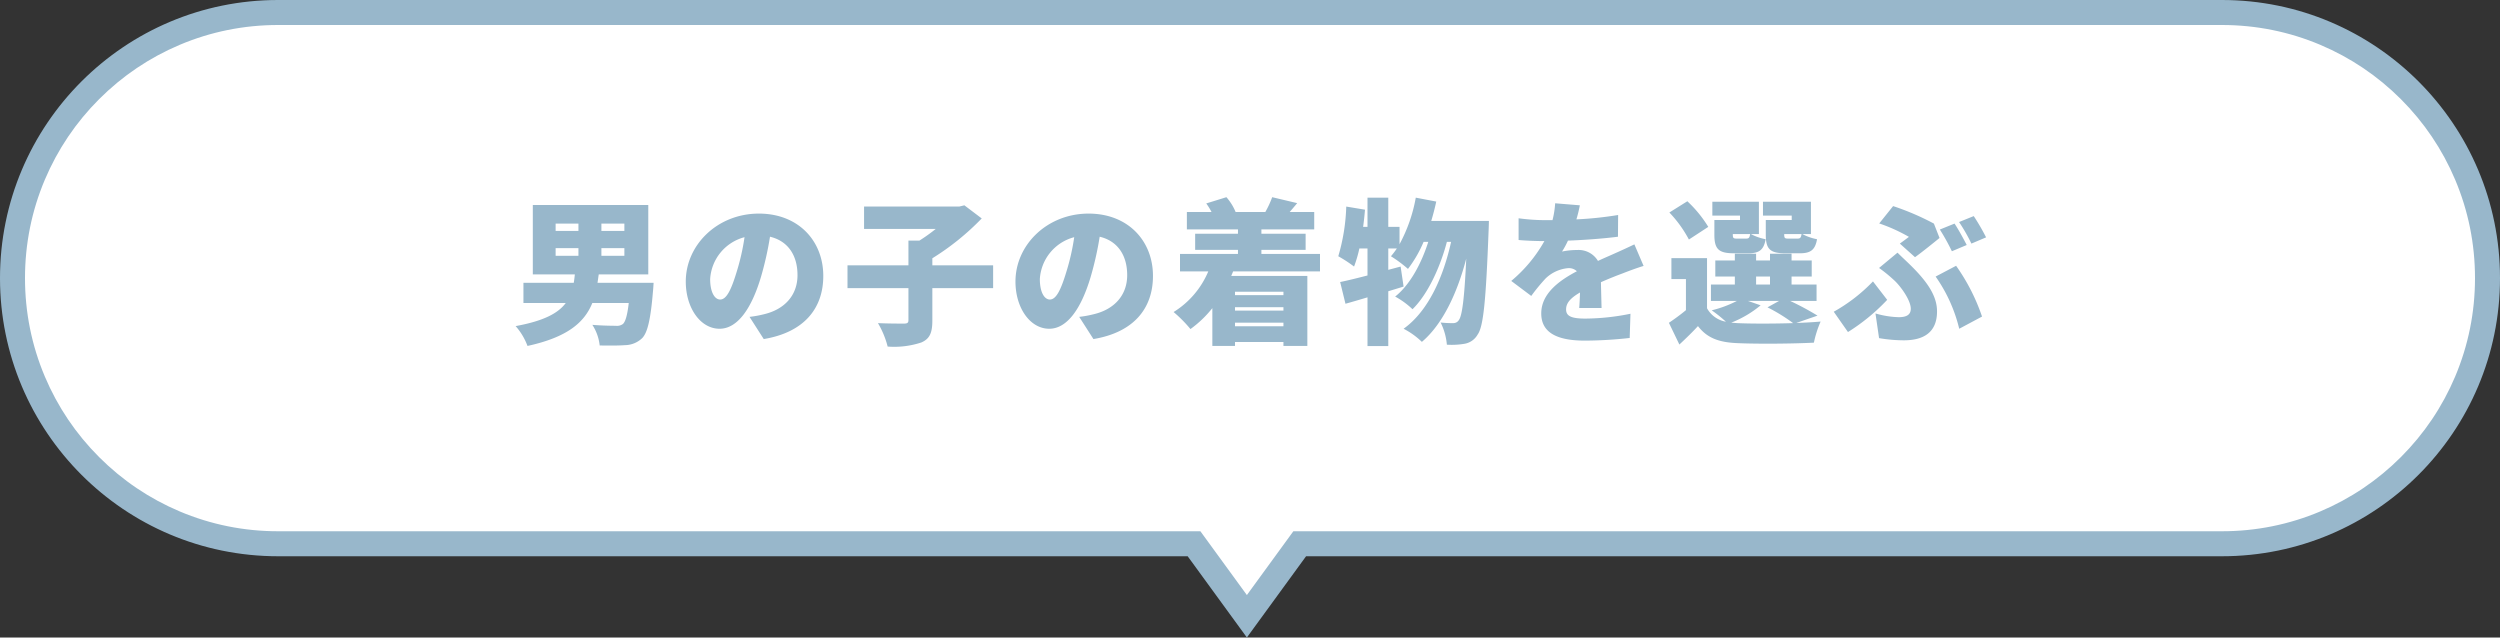 <svg xmlns="http://www.w3.org/2000/svg" width="400" height="102.001" viewBox="0 0 400 102.001">
  <rect x="0" y="0" width="400" height="102.001" fill="#333333" stroke="none"/>
  <g id="グループ_15689" data-name="グループ 15689" transform="translate(5710 576)">
    <g id="合体_20" data-name="合体 20" transform="translate(-12060 -479)" fill="#fff">
      <path d="M 6549.5 1.604 L 6541.645 -9.177 L 6541.046 -9.999 L 6540.029 -9.999 L 6394.5 -9.999 C 6388.762 -9.999 6383.196 -11.123 6377.958 -13.338 C 6372.897 -15.479 6368.352 -18.543 6364.448 -22.447 C 6360.544 -26.351 6357.479 -30.896 6355.338 -35.957 C 6353.123 -41.196 6352 -46.761 6352 -52.5 C 6352 -58.238 6353.123 -63.804 6355.338 -69.042 C 6357.479 -74.103 6360.544 -78.648 6364.448 -82.552 C 6368.352 -86.456 6372.897 -89.52 6377.958 -91.661 C 6383.196 -93.877 6388.762 -95 6394.5 -95 L 6705.5 -95 C 6711.238 -95 6716.804 -93.877 6722.042 -91.661 C 6727.103 -89.52 6731.648 -86.456 6735.552 -82.552 C 6739.456 -78.648 6742.521 -74.103 6744.661 -69.042 C 6746.876 -63.804 6748 -58.238 6748 -52.5 C 6748 -46.761 6746.876 -41.196 6744.661 -35.957 C 6742.521 -30.896 6739.456 -26.351 6735.552 -22.447 C 6731.648 -18.543 6727.103 -15.479 6722.042 -13.338 C 6716.804 -11.123 6711.238 -9.999 6705.5 -9.999 L 6558.972 -9.999 L 6557.954 -9.999 L 6557.355 -9.177 L 6549.5 1.604 Z" stroke="none"/>
      <path d="M 6549.5 -1.792 L 6556.937 -11.999 L 6705.5 -11.999 C 6710.969 -11.999 6716.272 -13.069 6721.263 -15.18 C 6726.085 -17.22 6730.417 -20.141 6734.138 -23.861 C 6737.858 -27.582 6740.779 -31.914 6742.819 -36.736 C 6744.93 -41.727 6746 -47.03 6746 -52.5 C 6746 -57.969 6744.93 -63.273 6742.819 -68.263 C 6740.779 -73.085 6737.858 -77.417 6734.138 -81.138 C 6730.417 -84.859 6726.085 -87.779 6721.263 -89.819 C 6716.272 -91.93 6710.969 -93 6705.5 -93 L 6394.5 -93 C 6389.031 -93 6383.727 -91.93 6378.736 -89.819 C 6373.914 -87.779 6369.583 -84.859 6365.862 -81.138 C 6362.141 -77.417 6359.22 -73.085 6357.181 -68.263 C 6355.07 -63.273 6354 -57.969 6354 -52.5 C 6354 -47.03 6355.07 -41.727 6357.181 -36.736 C 6359.22 -31.914 6362.141 -27.582 6365.862 -23.861 C 6369.583 -20.141 6373.914 -17.22 6378.736 -15.18 C 6383.727 -13.069 6389.031 -11.999 6394.5 -11.999 L 6542.063 -11.999 L 6549.5 -1.792 M 6549.5 5.001 L 6540.029 -7.999 L 6394.5 -7.999 C 6369.923 -7.999 6350 -27.923 6350 -52.5 C 6350 -77.077 6369.923 -97 6394.5 -97 L 6705.5 -97 C 6730.077 -97 6750 -77.077 6750 -52.5 C 6750 -27.923 6730.077 -7.999 6705.5 -7.999 L 6558.972 -7.999 L 6549.5 5.001 Z" stroke="none" fill="#98b7cb"/>
    </g>
    <path id="パス_224389" data-name="パス 224389" d="M-111.1-13.3h3.65v1.225h-3.65Zm0-3.925h3.65v1.175h-3.65Zm11,1.175h-3.675v-1.175h3.675Zm0,3.975h-3.675V-13.3h3.675Zm-4.3,4.325c.075-.45.125-.9.2-1.35h7.925V-20.2H-114.75V-9.1h6.725c-.05.475-.1.925-.175,1.35h-8.05v3.225h6.775c-1.2,1.625-3.5,2.875-8.025,3.7a10.123,10.123,0,0,1,1.9,3.175c6.4-1.4,9.1-3.75,10.375-6.875H-99.4c-.225,2-.55,3.05-.95,3.375a1.583,1.583,0,0,1-1.125.275c-.7,0-2.275-.025-3.75-.15a7.515,7.515,0,0,1,1.175,3.3c1.575.025,3.1.025,4.025-.05A4.041,4.041,0,0,0-97.25,1.1c.85-.875,1.35-2.975,1.725-7.475.05-.45.1-1.375.1-1.375Zm22.25-1.7c-.875,2.875-1.625,4.375-2.625,4.375-.85,0-1.6-1.125-1.6-3.275a7.376,7.376,0,0,1,5.5-6.7A36.1,36.1,0,0,1-82.15-9.45Zm4.35,10.7c6.45-1.075,9.525-4.9,9.525-10.1,0-5.625-4-9.975-10.3-9.975-6.625,0-11.7,5-11.7,10.875,0,4.225,2.35,7.55,5.4,7.55,2.925,0,5.15-3.325,6.625-8.275a51.787,51.787,0,0,0,1.45-6.45c2.85.675,4.4,2.95,4.4,6.15,0,3.25-2.1,5.45-5.25,6.225a17.777,17.777,0,0,1-2.425.45Zm36.7-11.8h-9.725v-1.125a40.824,40.824,0,0,0,7.9-6.375l-2.775-2.1-.825.2H-61.75v3.575h11.475A27.78,27.78,0,0,1-52.9-14.5h-1.75v3.95H-64.4V-6.9h9.75v5.125c0,.425-.175.55-.725.55-.575,0-2.55,0-4.15-.075a14.335,14.335,0,0,1,1.55,3.75A13.841,13.841,0,0,0-52.6,1.8c1.35-.575,1.775-1.55,1.775-3.5V-6.9H-41.1Zm11.7,1.1c-.875,2.875-1.625,4.375-2.625,4.375-.85,0-1.6-1.125-1.6-3.275a7.376,7.376,0,0,1,5.5-6.7A36.1,36.1,0,0,1-29.4-9.45Zm4.35,10.7c6.45-1.075,9.525-4.9,9.525-10.1,0-5.625-4-9.975-10.3-9.975-6.625,0-11.7,5-11.7,10.875,0,4.225,2.35,7.55,5.4,7.55,2.925,0,5.15-3.325,6.625-8.275a51.789,51.789,0,0,0,1.45-6.45c2.85.675,4.4,2.95,4.4,6.15,0,3.25-2.1,5.45-5.25,6.225a17.777,17.777,0,0,1-2.425.45ZM5.35-6.325v.55H-2.4v-.55ZM-2.4-.8v-.575H5.35V-.8ZM5.35-3.3H-2.4v-.55H5.35ZM11.2-9.575v-2.8H1.825v-.65H8.9V-15.6H1.825v-.7h8.45v-2.775H6.35c.35-.425.775-.9,1.2-1.425l-4-.95a15.415,15.415,0,0,1-1.1,2.375H-2.3A8.433,8.433,0,0,0-3.775-21.45L-7-20.45a10.639,10.639,0,0,1,.85,1.375H-10.1V-16.3h8.175v.7h-6.85v2.575h6.85v.65H-11.2v2.8h4.525a14.022,14.022,0,0,1-5.55,6.5A21.344,21.344,0,0,1-9.525-.35a17.678,17.678,0,0,0,3.5-3.35V2.35H-2.4V1.725H5.35V2.35H9.175V-8.85H-3c.1-.25.2-.475.3-.725ZM29-17.65c.3-1,.575-2.05.8-3.1l-3.275-.625a24.741,24.741,0,0,1-2.6,7.45V-16.7h-1.8v-4.675H18.8V-16.7h-.7c.125-.925.225-1.85.3-2.75l-3-.5A31.1,31.1,0,0,1,14.125-12a20.957,20.957,0,0,1,2.525,1.65,20.341,20.341,0,0,0,.85-2.9h1.3v4.325c-1.65.425-3.15.8-4.375,1.05l.85,3.475c1.075-.3,2.275-.65,3.525-1.025v7.8h3.325V-6.4c.825-.25,1.65-.5,2.45-.75l-.475-3.2-1.975.525V-13.25H23.5A12.592,12.592,0,0,1,22.55-12a20.836,20.836,0,0,1,2.725,2.025,19.679,19.679,0,0,0,2.5-4.325h.75c-1.1,3.45-2.925,6.875-5.3,8.75A13.011,13.011,0,0,1,26-3.525C28.45-5.9,30.45-10.3,31.5-14.3h.675c-1.25,5.65-3.65,11.075-7.6,13.9A12.332,12.332,0,0,1,27.5,1.7c3.4-2.875,5.725-8.025,7.1-13.325-.3,6.525-.675,9.15-1.175,9.825a1.022,1.022,0,0,1-.875.5,16.684,16.684,0,0,1-2.05-.1,9.855,9.855,0,0,1,1,3.55A12.3,12.3,0,0,0,34.35,2,2.987,2.987,0,0,0,36.425.525c.925-1.275,1.325-5.475,1.75-16.6.025-.425.05-1.575.05-1.575ZM56.25-3.725c-.025-1.1-.075-2.775-.1-4.125,1.3-.575,2.5-1.05,3.45-1.4.95-.375,2.5-.95,3.375-1.2L61.5-13.9c-1.05.5-2.075.975-3.15,1.45-.875.4-1.675.725-2.675,1.2a3.6,3.6,0,0,0-3.3-1.75,11.92,11.92,0,0,0-2.45.25,14.119,14.119,0,0,0,.95-1.75c2.65-.1,5.675-.325,8-.625L58.9-18.6a56.854,56.854,0,0,1-6.675.7,21.727,21.727,0,0,0,.55-2.25l-3.95-.325a14.435,14.435,0,0,1-.425,2.7h-.975a32.178,32.178,0,0,1-4.45-.3V-14.6c1.3.125,3.1.175,4.125.175A22.763,22.763,0,0,1,41.8-8.05L45-5.65a30.09,30.09,0,0,1,2.3-2.8,5.944,5.944,0,0,1,3.65-1.65,1.86,1.86,0,0,1,1.35.5c-2.75,1.45-5.7,3.525-5.7,6.75,0,3.3,2.925,4.35,7,4.35a66.622,66.622,0,0,0,7.15-.425L60.875-2.8a36.893,36.893,0,0,1-7.2.775c-2.325,0-3.1-.425-3.1-1.475,0-1,.675-1.8,2.225-2.7-.025.925-.075,1.85-.125,2.475Zm29.875-11.1c-.55,0-.65-.075-.65-.65v-.075H88.25c-.1.6-.225.725-.65.725Zm.55-2.975h-4.15v2.35c0,2.3.675,2.975,3.125,2.975h2.325c1.675,0,2.45-.5,2.75-2.25a8.147,8.147,0,0,1-2.35-.825H89.75v-5.175H82.075V-18.5h4.6ZM77.9-14.825c-.55,0-.65-.075-.65-.65v-.075h2.775c-.1.6-.225.725-.65.725Zm.5-2.975H74.3v2.35c0,2.3.675,2.975,3.125,2.975H79.75c1.675,0,2.45-.5,2.75-2.25a8.147,8.147,0,0,1-2.35-.825h1.275v-5.175h-7.45V-18.5H78.4Zm-5.075,1.1a19.489,19.489,0,0,0-3.35-4.1L67.1-19a19.431,19.431,0,0,1,3.125,4.325Zm6.35,11.85H84.65L82.8-3.825A27.463,27.463,0,0,1,86.9-1.3c-3.25.1-6.775.1-8.95,0-.325-.025-.65-.05-.95-.075A17.044,17.044,0,0,0,81.7-4.15Zm1.3-3.9H83.2v1.275H80.975ZM90.8-2.5a44.4,44.4,0,0,0-4.375-2.35H90.65V-7.475h-4V-8.75h3.225v-2.575H86.65V-12.4H83.2v1.075H80.975V-12.4h-3.4v1.075H74.45V-8.75h3.125v1.275H73.75V-4.85H77.9a18.018,18.018,0,0,1-4.025,1.5A22.718,22.718,0,0,1,76.15-1.525a4.3,4.3,0,0,1-3.025-2.15V-11.7h-5.7v3.35H69.75v4.975c-.9.75-1.875,1.45-2.725,2.025L68.7,2.125c1.175-1.1,2.1-2,2.975-2.95C73.15,1.1,75.05,1.775,77.95,1.9c3.3.15,8.9.1,12.275-.075A16.679,16.679,0,0,1,91.3-1.55c-1.125.1-2.475.175-3.9.225Zm21.925-14.725-2.35.95A33.87,33.87,0,0,1,112.3-12.8l2.375-1C114.225-14.675,113.35-16.3,112.725-17.225Zm3.075-1.2-2.35.95a27.886,27.886,0,0,1,1.975,3.45l2.35-1A35.684,35.684,0,0,0,115.8-18.425Zm-9.4,6.575c1.025-.725,3.225-2.5,3.925-3.075l-.9-2.3a41.673,41.673,0,0,0-6.525-2.8l-2.225,2.775a26.269,26.269,0,0,1,4.75,2.15c-.325.25-.9.675-1.45,1.075ZM100.65,1.1a23.723,23.723,0,0,0,3.975.35c3,0,5.3-1.15,5.3-4.625,0-2.325-1.35-4.55-4.2-7.35-.675-.675-1.325-1.25-2.125-2.05l-2.95,2.45a23.419,23.419,0,0,1,2.45,2c.95.875,2.625,3.125,2.625,4.525,0,.9-.6,1.35-1.925,1.35a14.426,14.426,0,0,1-3.725-.6Zm16.475-3.45a31.532,31.532,0,0,0-4.15-8.125L109.7-8.75A24.412,24.412,0,0,1,113.475-.4ZM101.95-5.025l-2.275-2.95A26.72,26.72,0,0,1,93.4-3.125L95.675.125A31.459,31.459,0,0,0,101.95-5.025Z" transform="translate(-5510 -523)" fill="#98b7cb"/>
  </g>
</svg>
